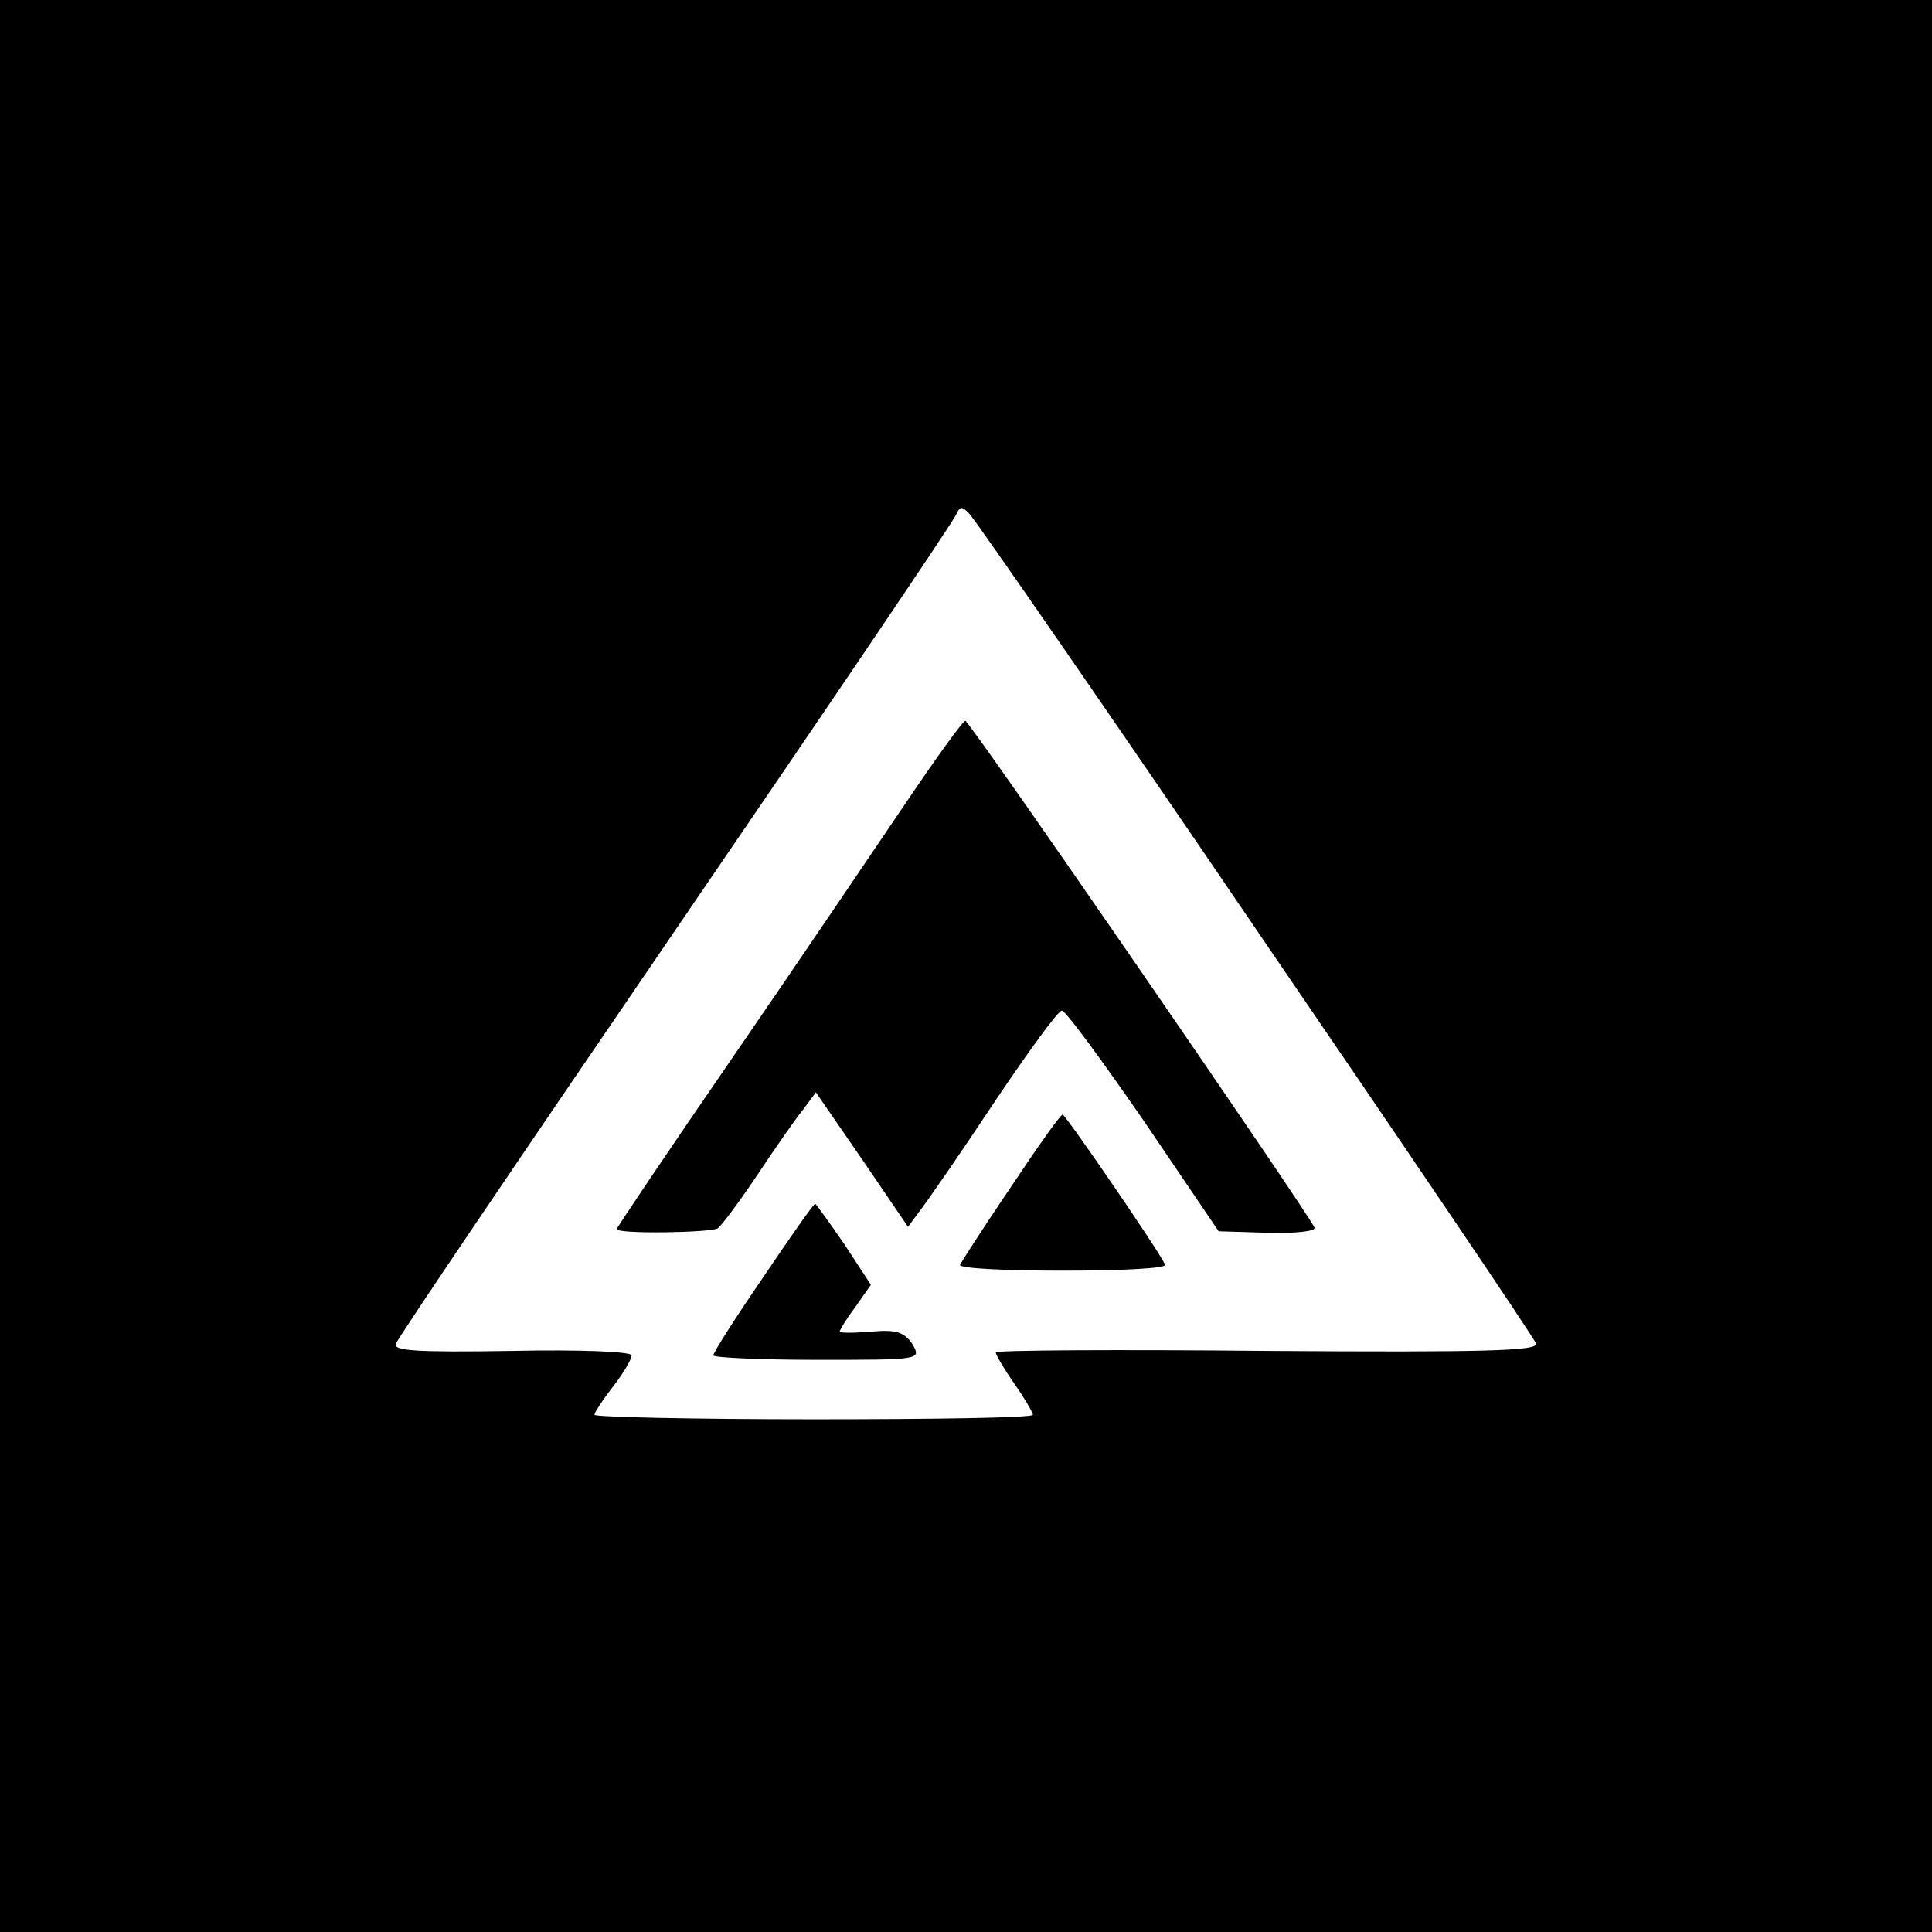 <?xml version="1.0" standalone="no"?>
<!DOCTYPE svg PUBLIC "-//W3C//DTD SVG 20010904//EN"
 "http://www.w3.org/TR/2001/REC-SVG-20010904/DTD/svg10.dtd">
<svg version="1.0" xmlns="http://www.w3.org/2000/svg"
 width="260pt" height="260pt" viewBox="0 0 260 260"
 preserveAspectRatio="xMidYMid meet">
<g transform="translate(0,260) scale(0.1,-0.1)"
fill="#000000" stroke="none">
<path d="M0 1300 l0 -1300 1300 0 1300 0 0 1300 0 1300 -1300 0 -1300 0 0
-1300z m1690 50 c205 -300 375 -551 377 -558 4 -10 -67 -12 -361 -10 -201 2
-366 1 -366 -2 0 -3 11 -22 25 -42 14 -20 25 -39 25 -42 0 -4 -133 -6 -295 -6
-162 0 -295 3 -295 6 0 3 11 20 25 38 14 18 25 37 25 42 0 5 -69 8 -161 6
-129 -2 -161 0 -156 10 2 7 172 258 377 558 205 300 375 551 377 558 5 11 8
11 18 0 7 -7 181 -258 385 -558z"/>
<path d="M1218 1518 c-42 -62 -146 -216 -232 -341 -86 -125 -156 -229 -156
-231 0 -7 126 -5 136 1 6 5 30 37 54 73 24 36 51 75 61 87 l17 23 62 -90 62
-91 17 23 c10 13 55 78 100 146 45 67 85 122 90 122 5 0 54 -67 110 -148 l101
-149 66 -2 c38 -1 65 2 63 7 -8 19 -464 682 -470 682 -3 0 -40 -51 -81 -112z"/>
<path d="M1360 1002 c-36 -53 -66 -100 -68 -104 -2 -5 60 -8 138 -8 78 0 140
3 138 8 -8 18 -134 202 -138 202 -3 0 -34 -44 -70 -98z"/>
<path d="M1027 881 c-37 -54 -67 -101 -67 -105 0 -3 63 -6 140 -6 139 0 140 0
128 21 -11 16 -21 20 -55 17 -24 -2 -43 -2 -43 0 0 2 9 17 21 33 l21 30 -36
55 c-20 29 -38 54 -39 54 -2 0 -33 -44 -70 -99z"/>
</g>
</svg>
